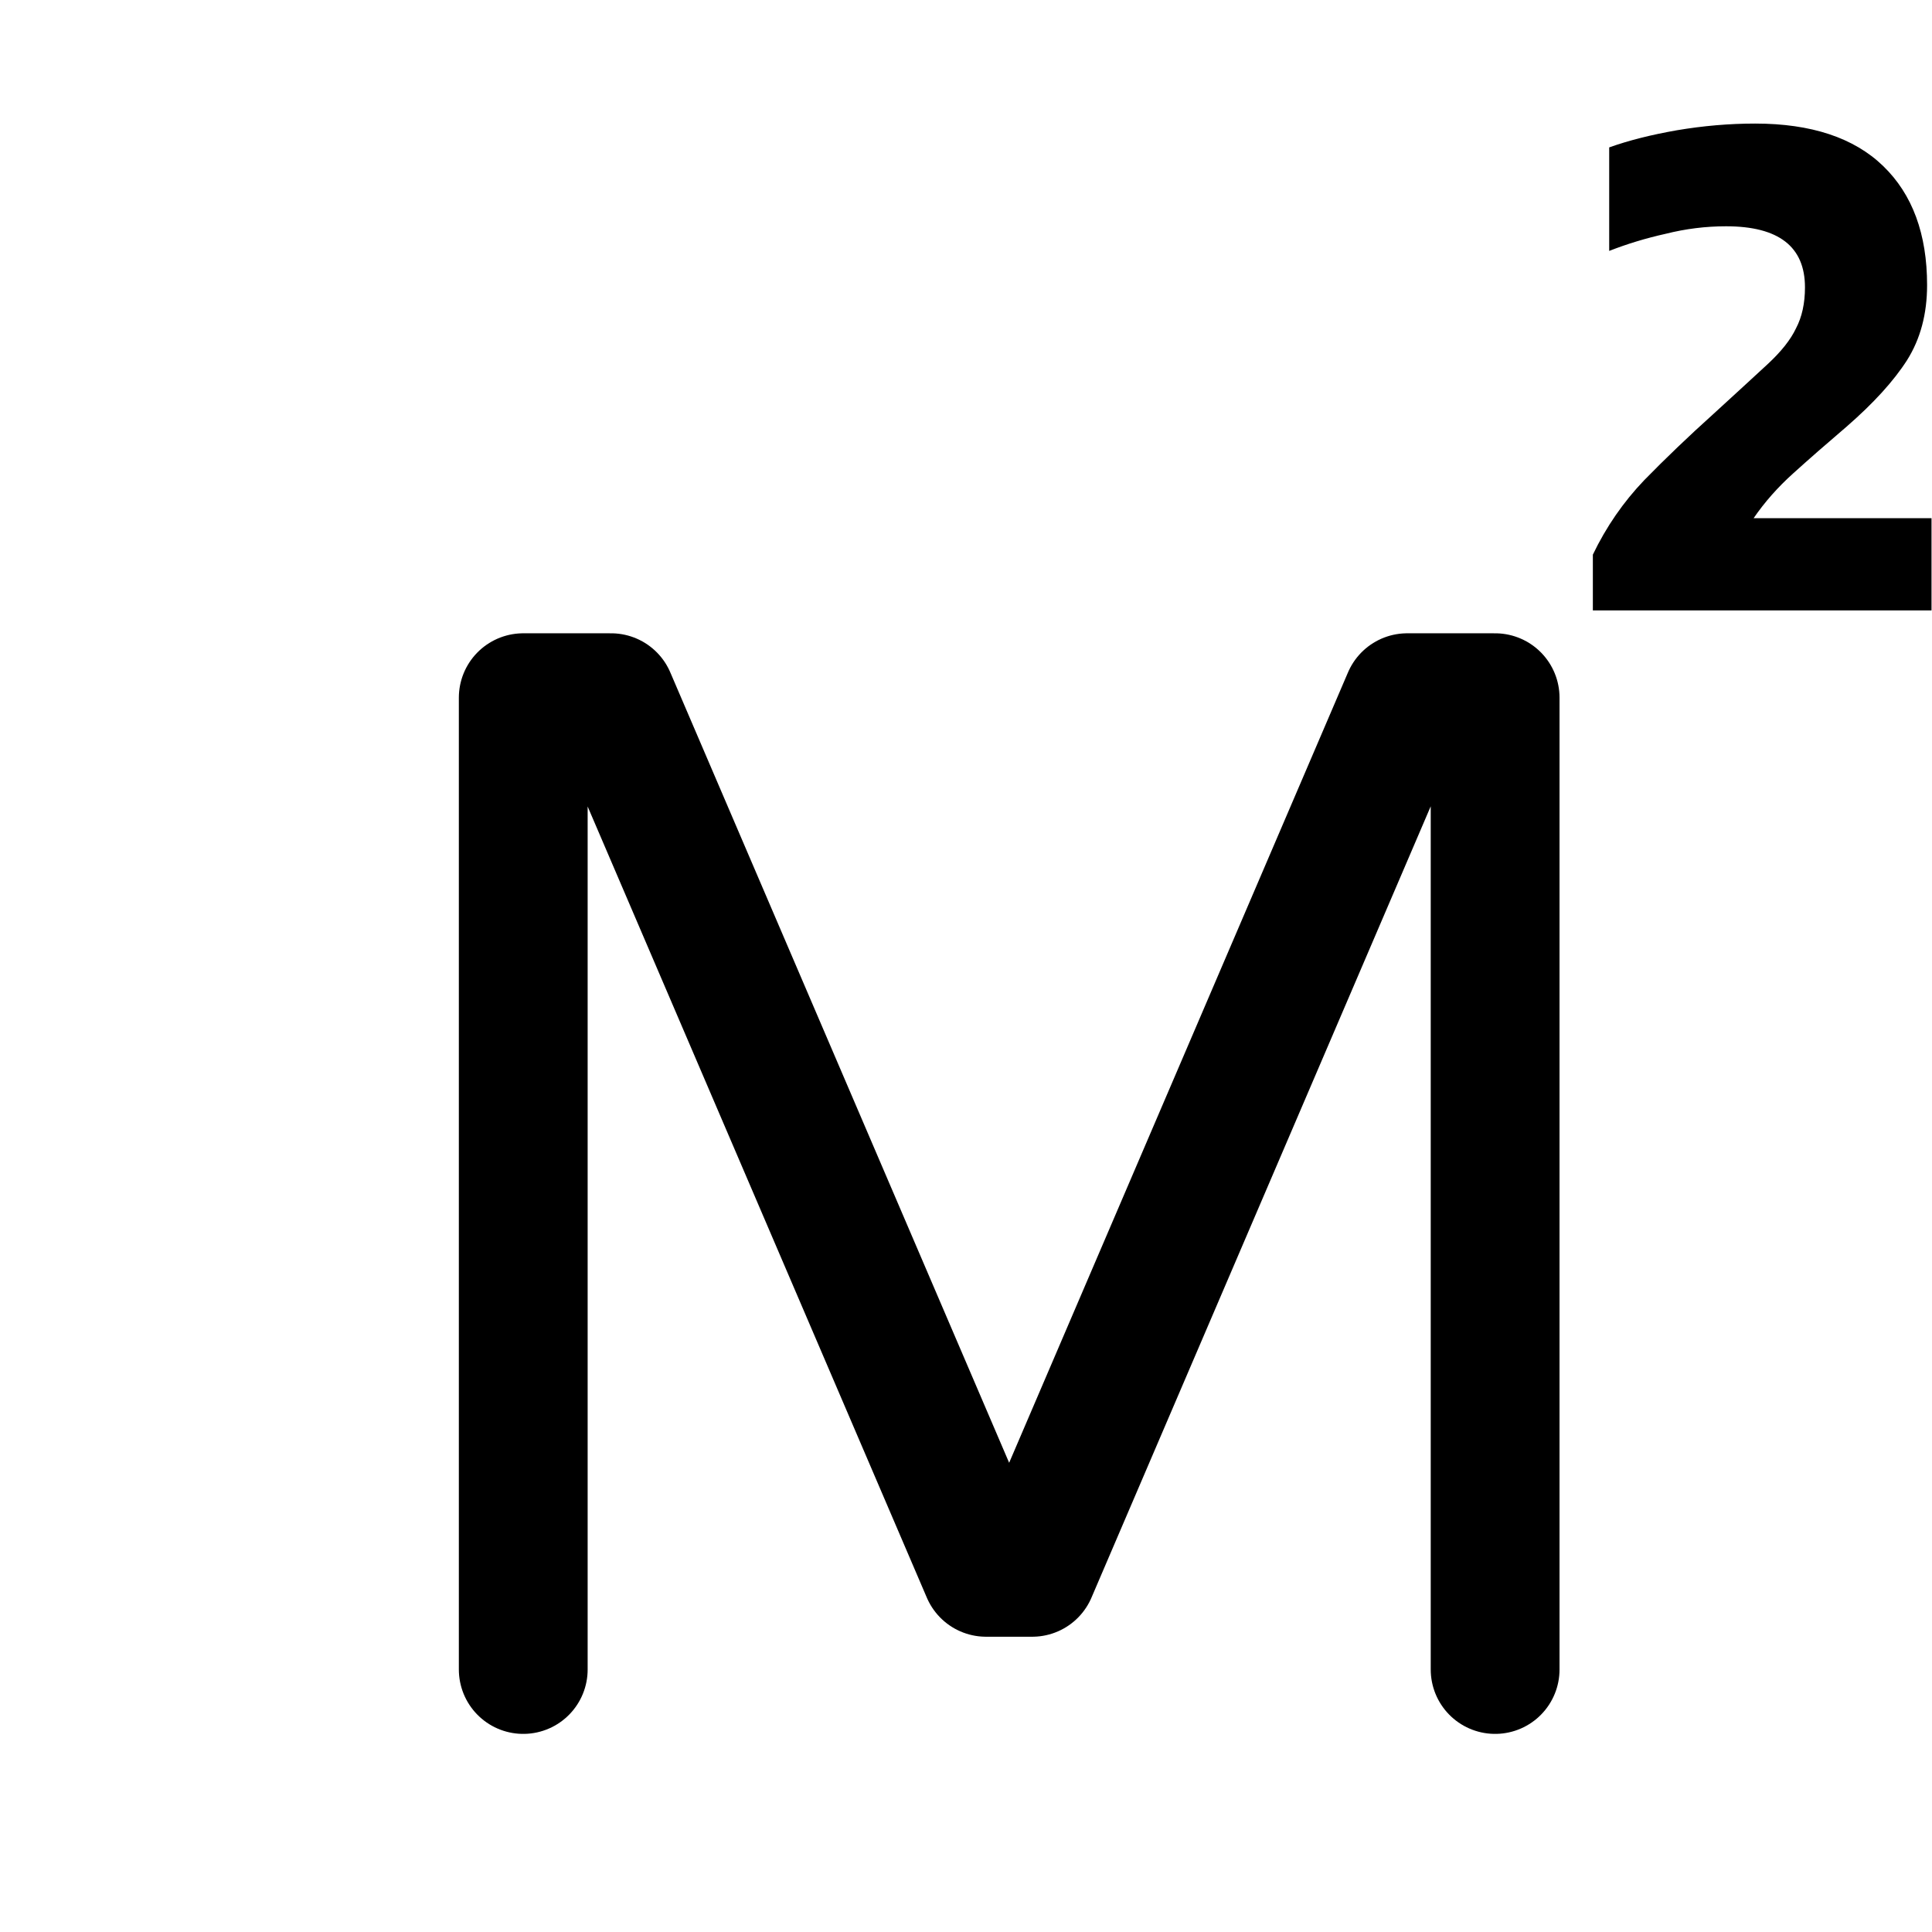 <?xml version="1.0" encoding="UTF-8"?> <svg xmlns="http://www.w3.org/2000/svg" width="24" height="24" viewBox="0 0 24 24" fill="none"> <g clip-path="url(#clip0_817_303)"> <path d="M18.573 20.739V8.667H17.481L12.823 19.532H12.249L7.591 8.667H6.5V20.739" stroke="black" stroke-width="1.6" stroke-linecap="round" stroke-linejoin="round"></path> <path d="M19.787 7.583V6.89C19.953 6.544 20.166 6.236 20.425 5.965C20.69 5.694 20.977 5.419 21.285 5.142C21.568 4.883 21.794 4.676 21.96 4.522C22.126 4.368 22.244 4.22 22.311 4.078C22.385 3.937 22.422 3.767 22.422 3.57C22.422 3.064 22.096 2.811 21.442 2.811C21.189 2.811 20.94 2.842 20.693 2.904C20.446 2.959 20.212 3.03 19.99 3.117V1.831C20.231 1.745 20.511 1.674 20.832 1.618C21.158 1.563 21.482 1.535 21.803 1.535C22.499 1.535 23.03 1.711 23.393 2.062C23.757 2.414 23.939 2.907 23.939 3.542C23.939 3.9 23.856 4.211 23.689 4.476C23.523 4.735 23.273 5.009 22.94 5.299C22.694 5.509 22.472 5.703 22.274 5.882C22.083 6.054 21.92 6.239 21.784 6.437H23.994V7.583H19.787Z" fill="black"></path> </g> <defs> <clipPath id="clip0_817_303"> <rect width="24" height="24" fill="white"></rect> </clipPath> </defs> </svg> 